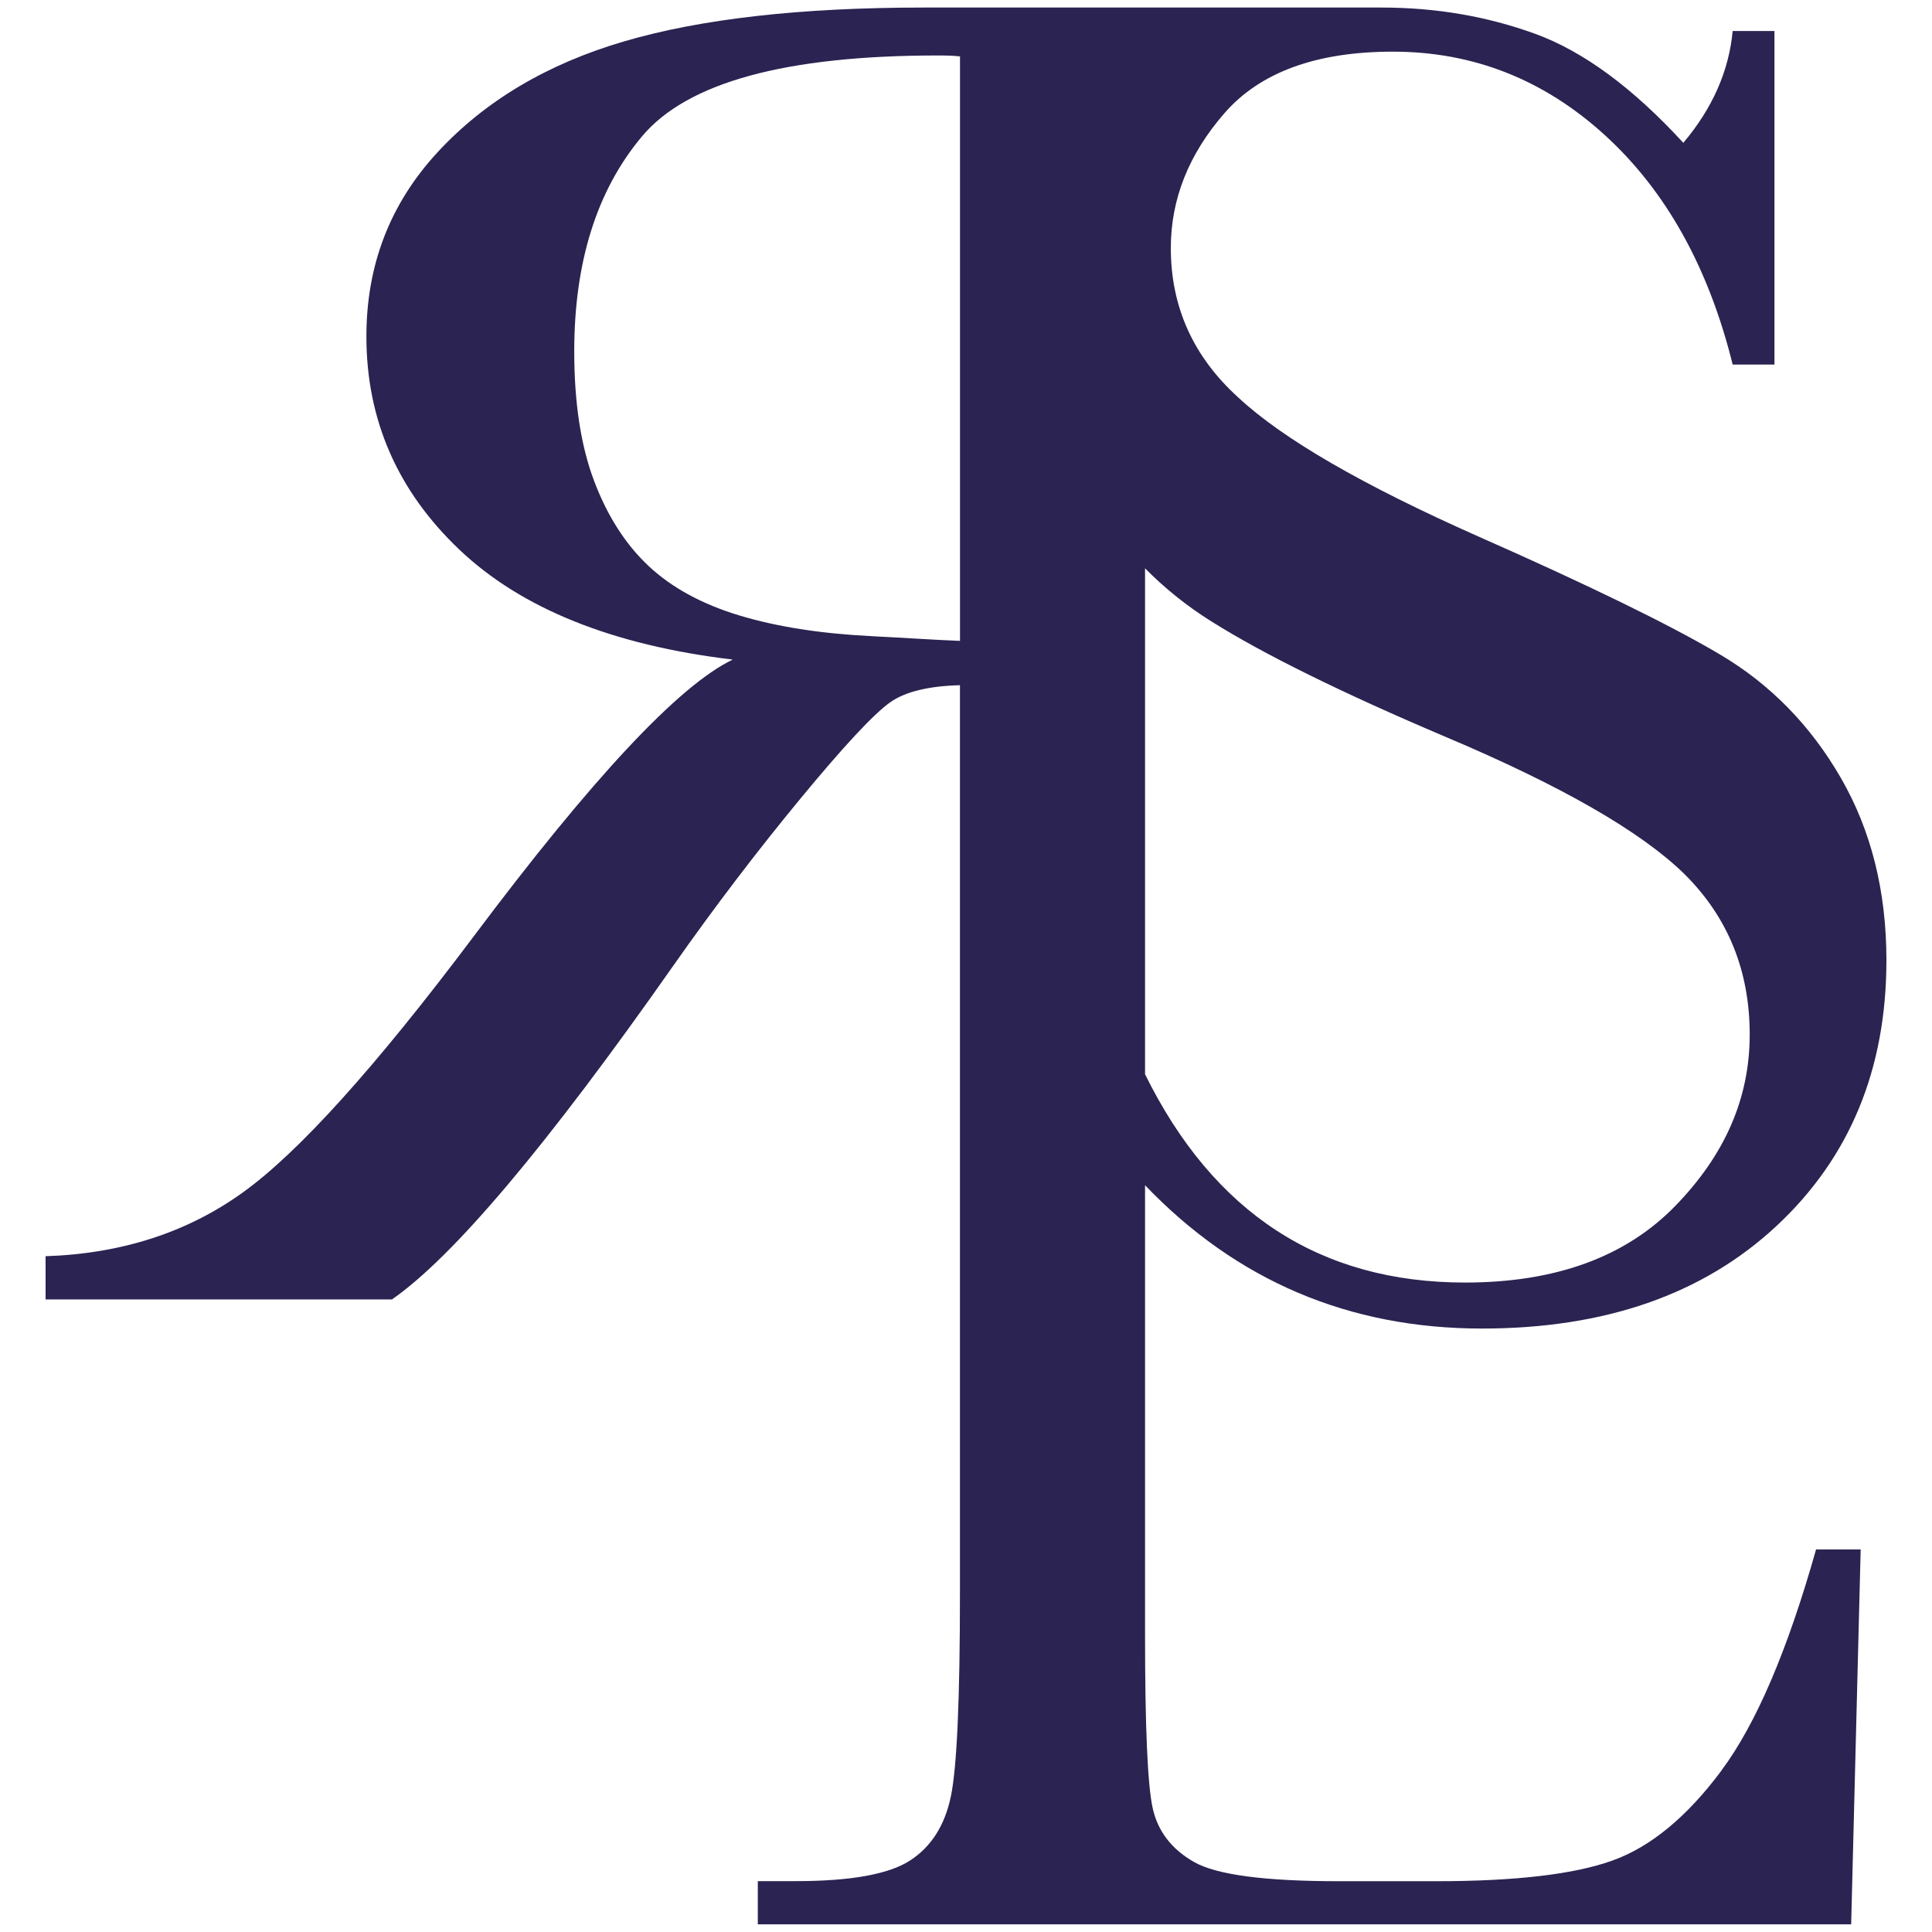 <svg xmlns="http://www.w3.org/2000/svg" fill="none" viewBox="0 0 512 512">><style>path{fill:#2b2351;}@media(prefers-color-scheme:dark){path{fill:#ffffff;}}</style><path d="M456.25 469.16c-9.14 12.29-18.78 20.26-28.92 23.9-10.15 3.65-25.7 5.48-46.66 5.48h-25.91c-19.62 0-32.41-1.7-38.36-5.11-5.95-3.4-9.6-8.18-10.94-14.32s-2.01-21.41-2.01-45.82V314.1c24.25 25.31 54.01 37.98 89.32 37.98 32.53 0 58.52-9.04 77.97-27.14 19.45-18.09 29.18-41.58 29.18-70.47 0-18.26-4.02-34.36-12.07-48.31-8.05-13.94-18.74-24.86-32.07-32.74s-34.67-18.3-64.01-31.25c-30.69-13.61-51.9-25.9-63.63-36.85-11.91-10.79-17.86-23.99-17.86-39.59 0-12.95 4.74-24.86 14.21-35.73s24.36-16.31 44.64-16.31c21.29 0 40.03 7.39 56.22 22.16 16.18 14.78 27.45 35.03 33.83 60.76h11.07V8.22h-11.07c-1.01 10.63-5.37 20.5-13.08 29.63-13.42-14.61-26.49-24.23-39.24-28.88C394.12 4.33 380.54 2 366.11 2H244.73q-48.795 0-79.35 8.97c-20.37 5.98-36.85 15.77-49.42 29.38-12.58 13.61-18.86 29.88-18.86 48.8 0 22.08 8.22 40.92 24.65 56.52 16.44 15.61 40.58 25.32 72.44 29.13-14.25 6.81-37.22 31.37-68.92 73.7-25.82 34.36-46.11 56.86-60.87 67.48-14.75 10.63-32.19 16.27-52.32 16.93v11.45h91.8q24.405-16.935 74.7-88.65 16.095-22.905 33.45-43.95c11.57-14.03 19.54-22.57 23.89-25.65 4.04-2.84 10.26-4.31 18.48-4.52v240.48c0 28.23-.8 46.19-2.39 53.91s-5.2 13.41-10.81 17.06c-5.62 3.65-15.72 5.48-30.31 5.48h-10.06v11.45h289.75l2.52-99.35h-11.82c-7.55 26.73-15.89 46.23-25.03 58.51ZM321.09 164.72c13.91 8.72 34.54 18.89 61.87 30.5 30.69 12.95 51.81 25.07 63.38 36.36 11.57 11.45 17.35 25.65 17.35 42.58s-6.58 31.91-19.74 45.44c-13.17 13.53-31.73 20.29-55.71 20.29-38.43 0-66.66-18.47-84.79-55.2V150.61c5.21 5.28 11.07 10 17.64 14.11m-90.19 3.86c-13.41-.66-25.06-2.49-34.96-5.48-9.89-2.99-17.9-7.35-24.02-13.07-6.12-5.73-10.94-13.24-14.46-22.54-3.52-9.29-5.28-20.75-5.28-34.36 0-23.74 6-42.74 17.98-57.02 11.99-14.28 38.11-21.41 78.35-21.41 3.07 0 4.38.08 5.9.25v154.89c-7.75-.31-13.06-.73-23.51-1.25Z"/></svg>
